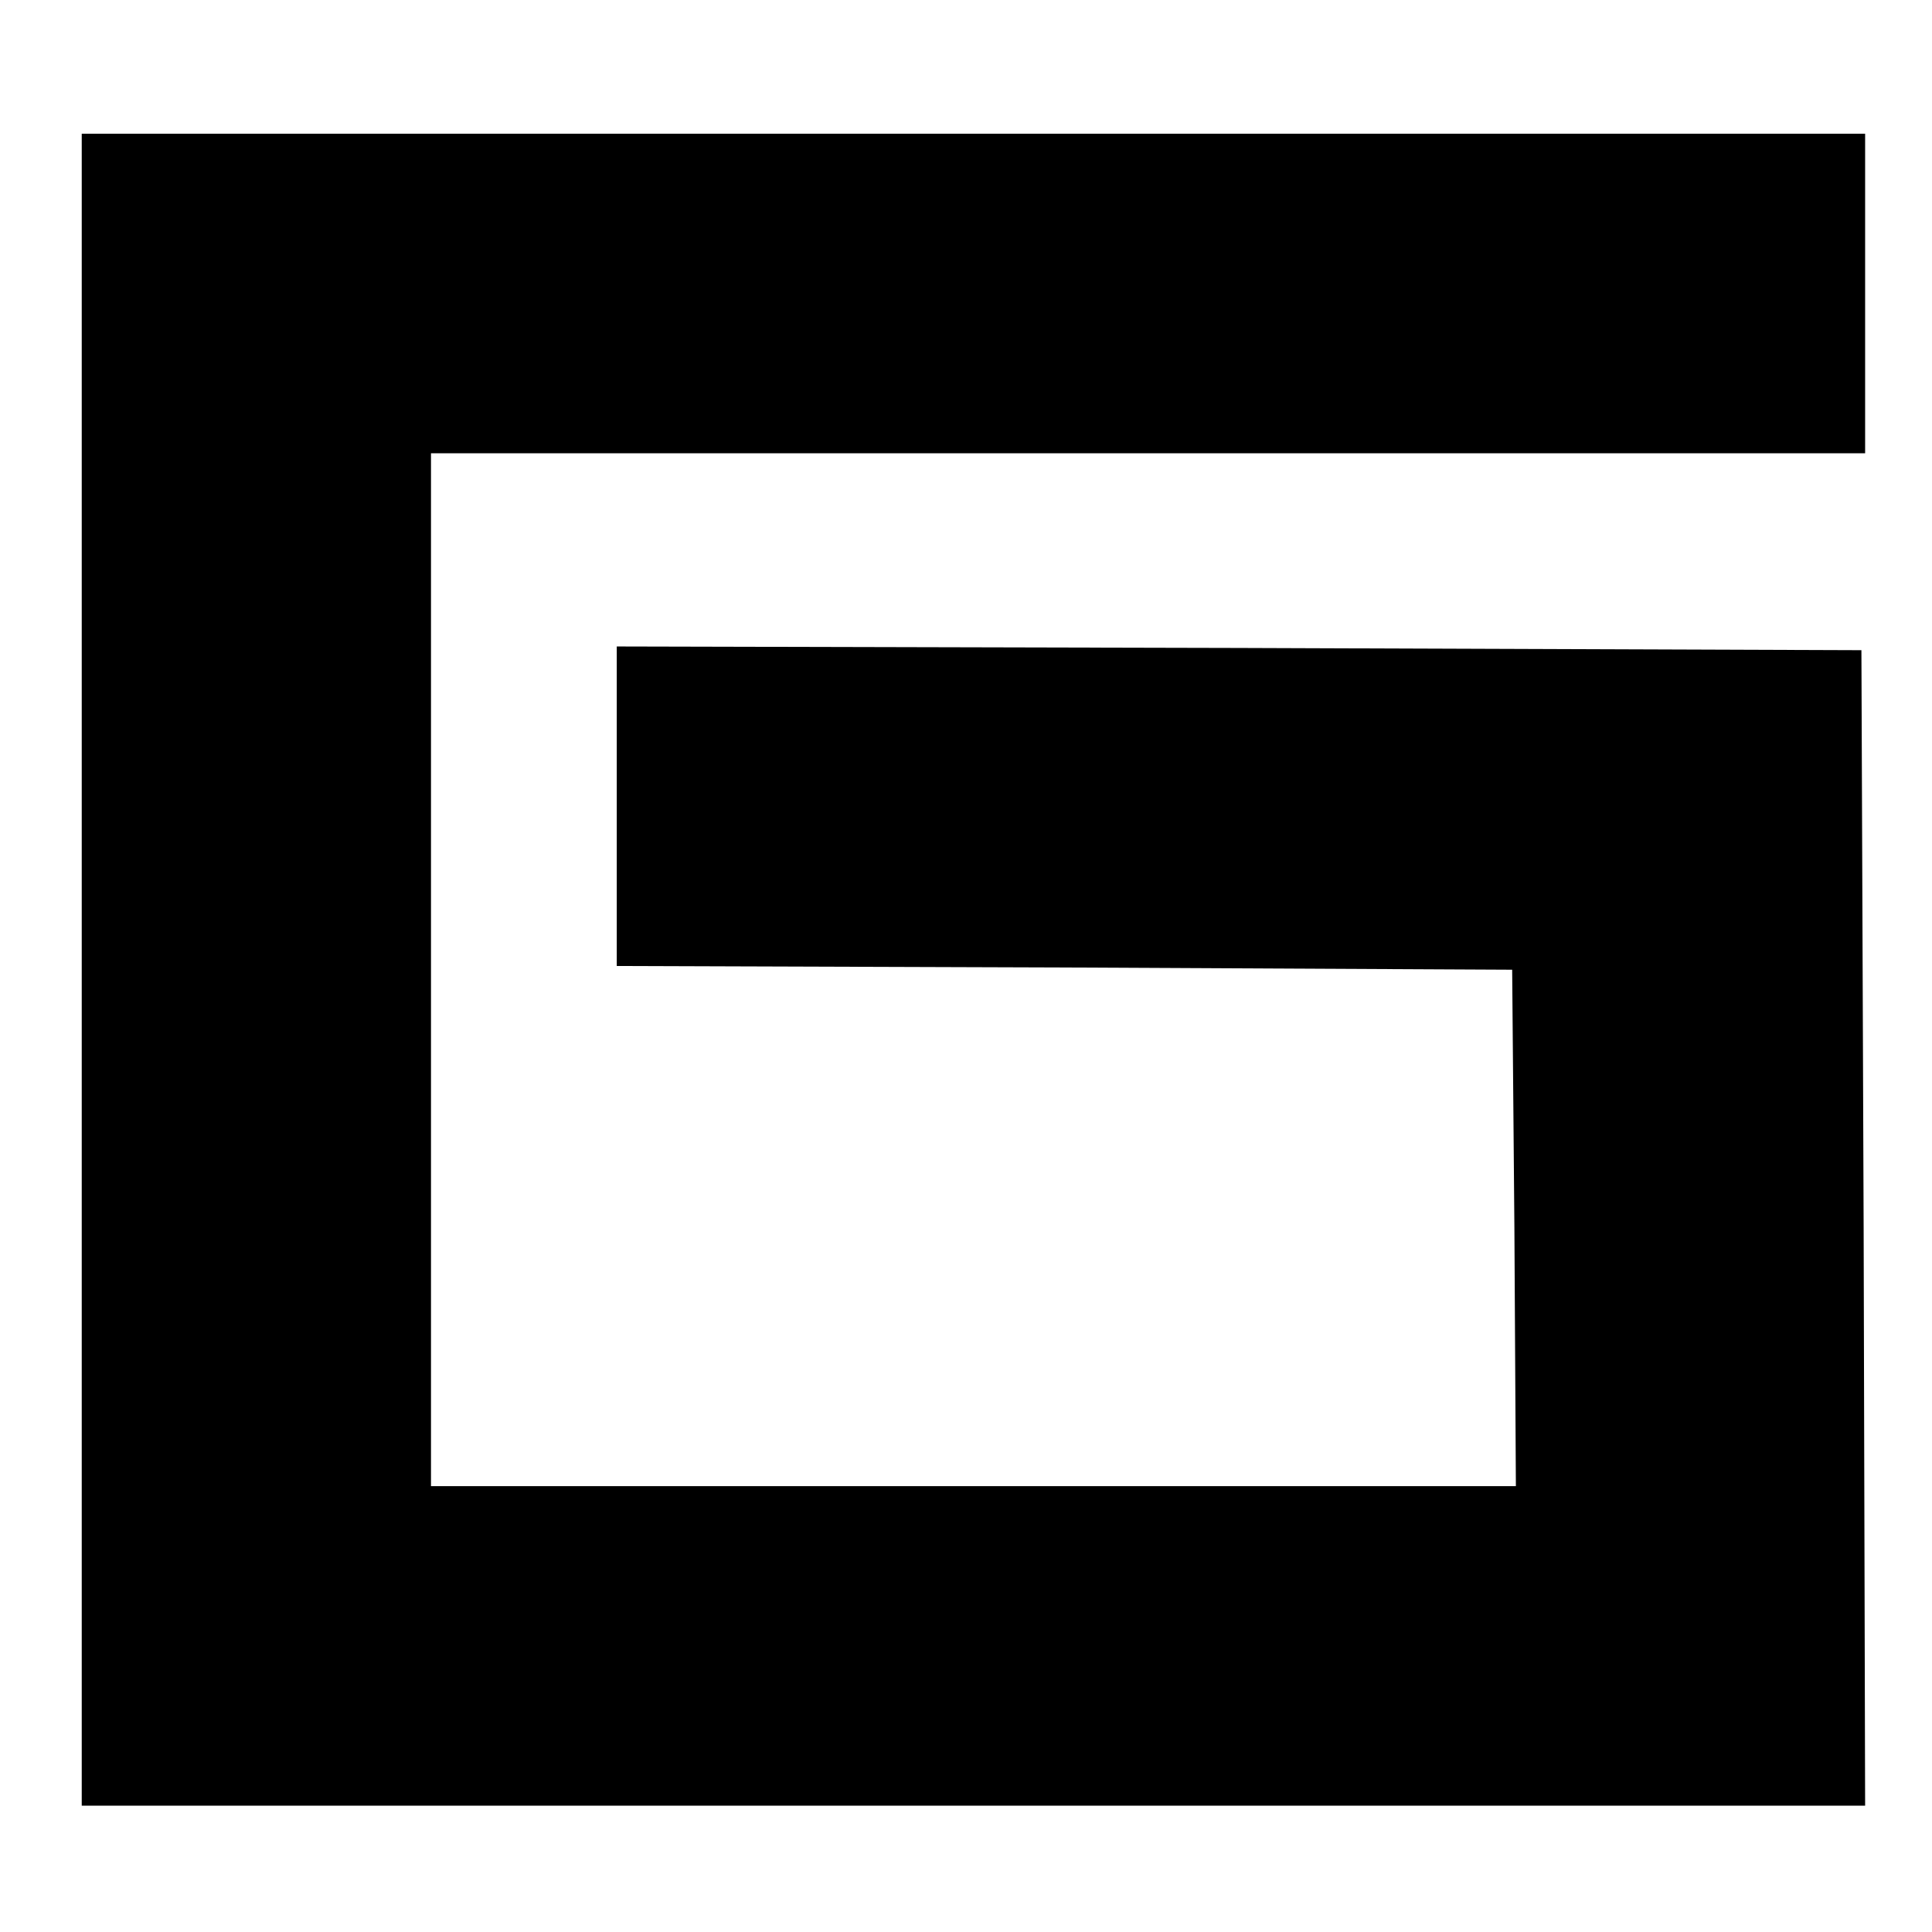 <?xml version="1.0" standalone="no"?>
<!DOCTYPE svg PUBLIC "-//W3C//DTD SVG 20010904//EN"
 "http://www.w3.org/TR/2001/REC-SVG-20010904/DTD/svg10.dtd">
<svg version="1.0" xmlns="http://www.w3.org/2000/svg"
 width="260pt" height="260pt" viewBox="0 0 260 260"
 preserveAspectRatio="xMidYMid meet">
<g transform="translate(0,260) scale(0.1,-0.1)"
fill="#000000" stroke="none">
<path d="M110 1295 l0 -1125 1200 0 1200 0 -2 778 -3 777 -837 3 -838 2 0
-215 0 -215 603 -2 602 -3 3 -347 2 -348 -730 0 -730 0 0 695 0 695 965 0 965
0 0 215 0 215 -1200 0 -1200 0 0 -1125z"/>
</g>
</svg>

